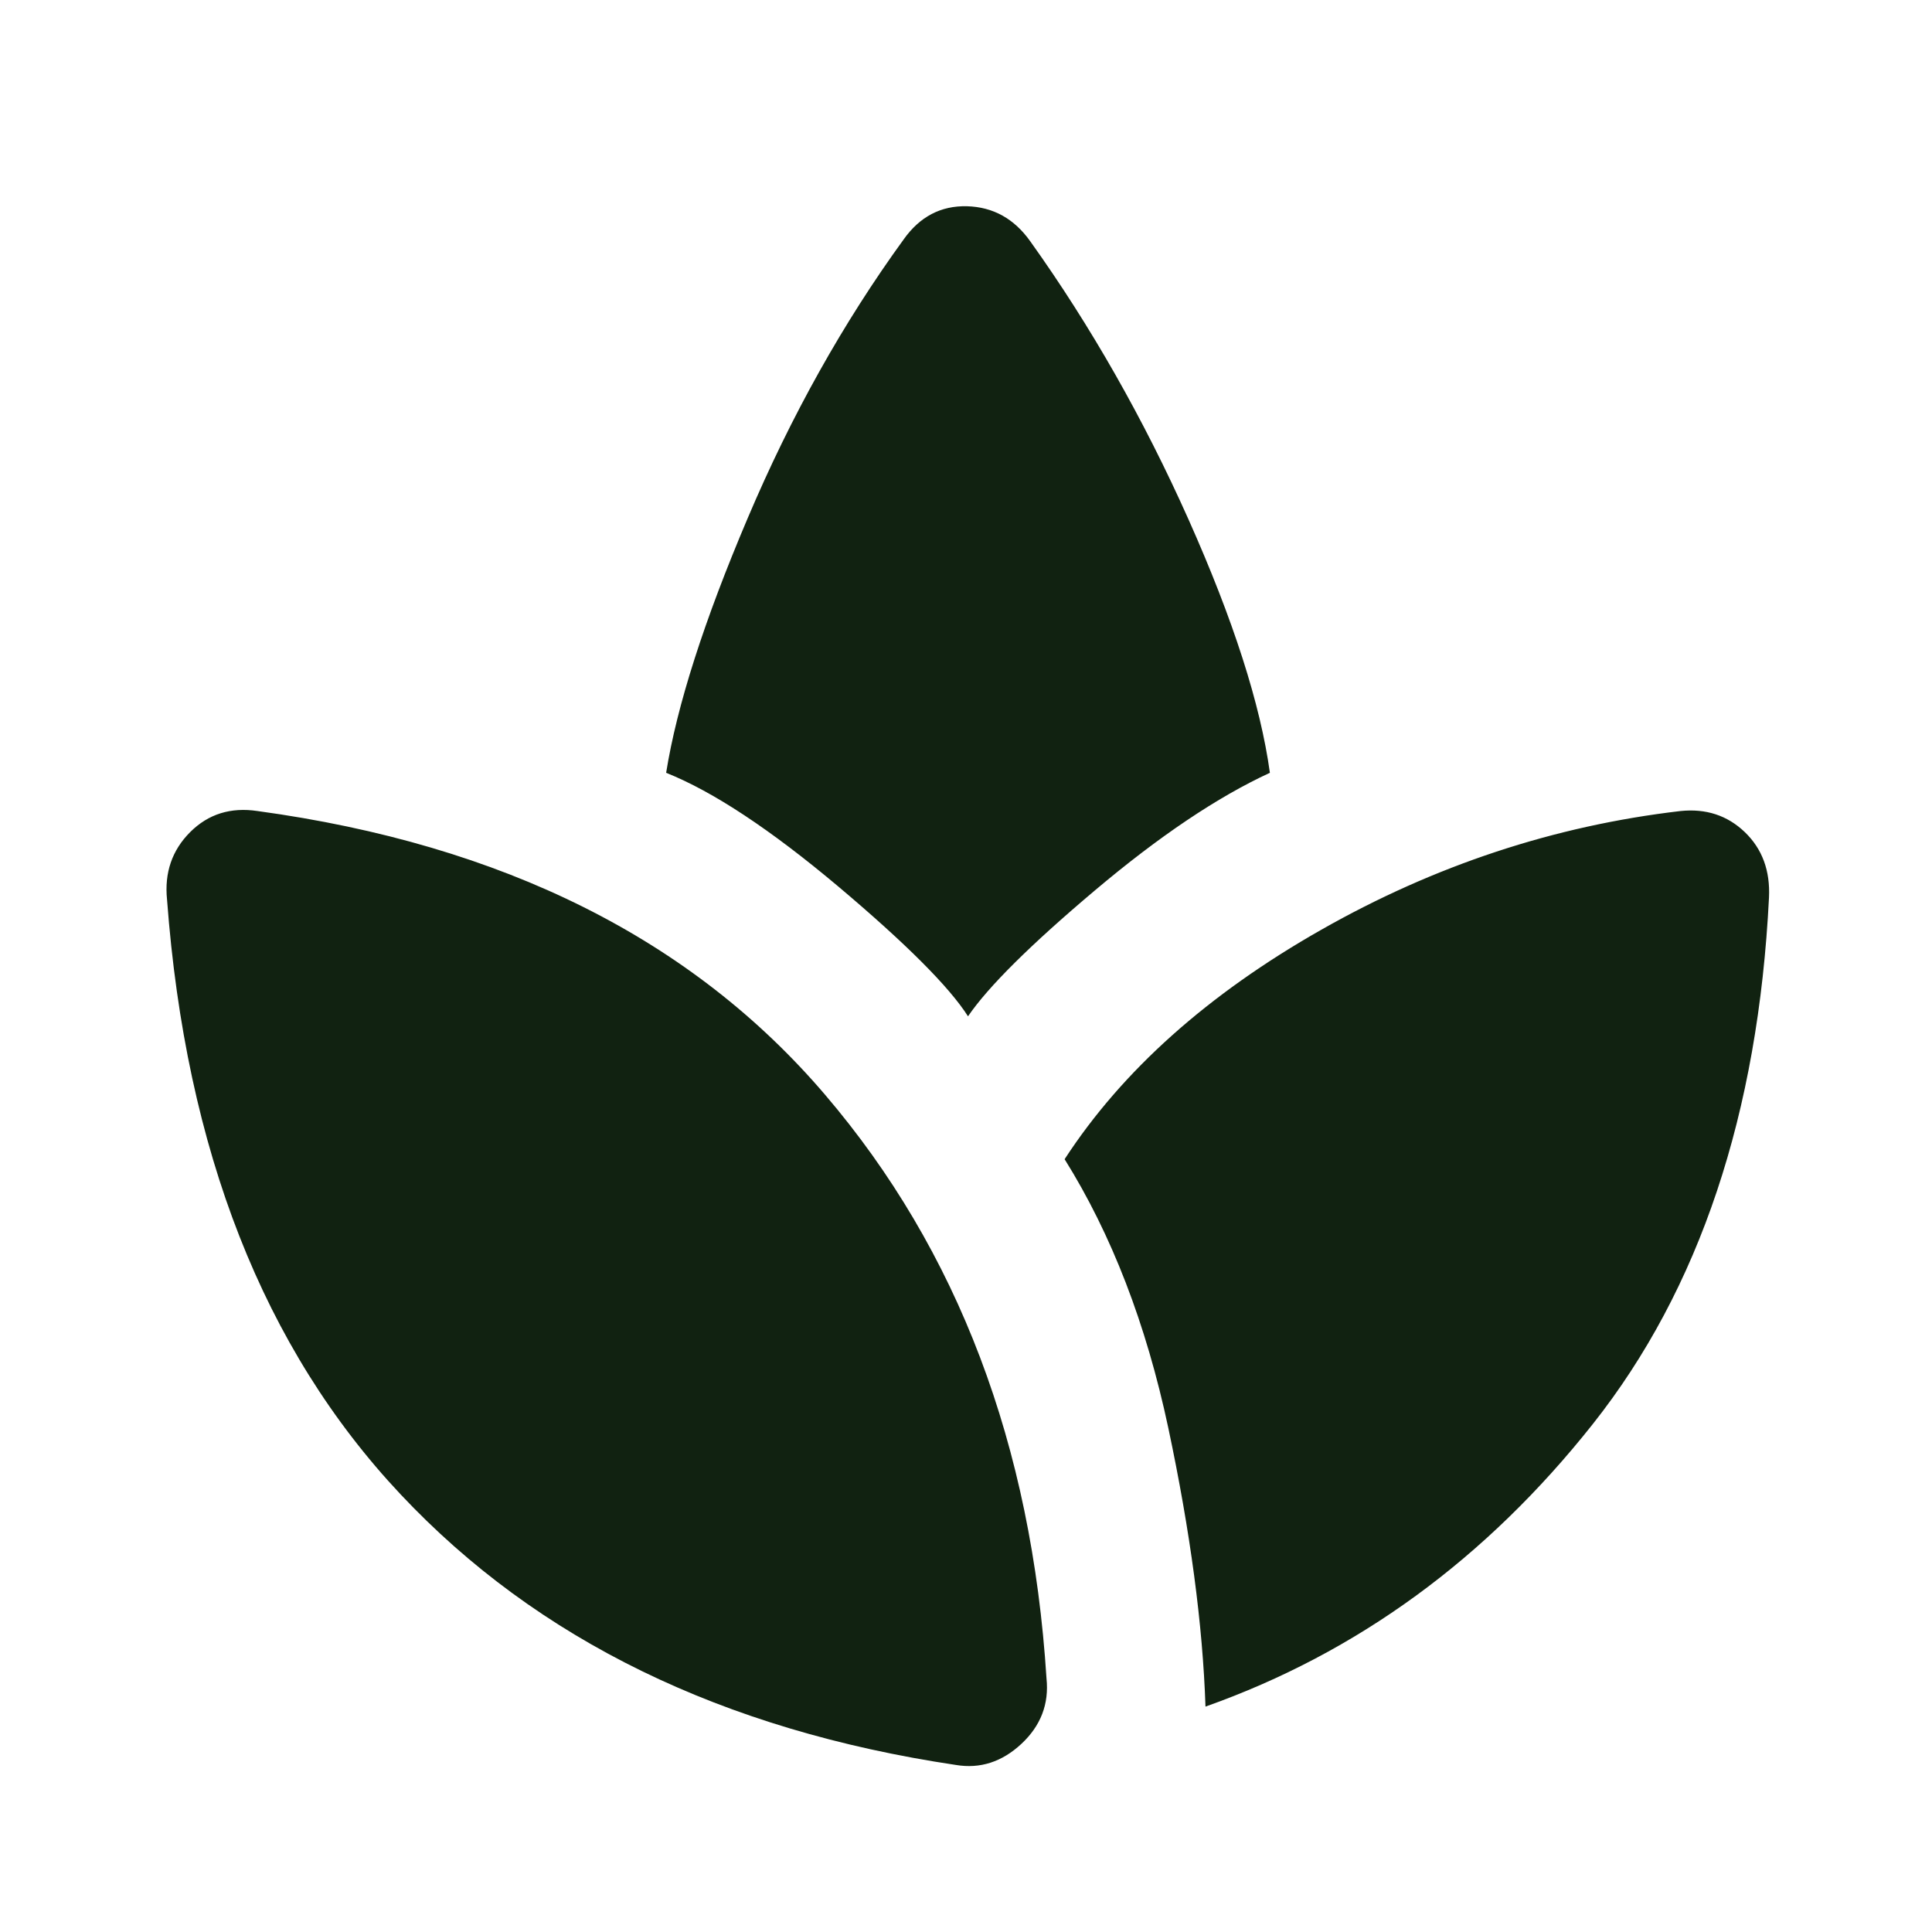 <svg xmlns="http://www.w3.org/2000/svg" width="24" height="24" viewBox="0 0 24 24" fill="none"><path d="M13 20.85C13.033 21.167 12.929 21.438 12.688 21.663C12.446 21.888 12.175 21.975 11.875 21.925C8.975 21.492 6.675 20.371 4.975 18.562C3.275 16.754 2.308 14.292 2.075 11.175C2.041 10.842 2.137 10.562 2.362 10.337C2.587 10.112 2.866 10.025 3.2 10.075C6.25 10.492 8.6 11.667 10.25 13.6C11.9 15.533 12.816 17.95 13 20.85ZM11.225 2.975C11.425 2.692 11.687 2.554 12.012 2.562C12.337 2.571 12.6 2.717 12.8 3C13.55 4.05 14.204 5.2 14.763 6.45C15.321 7.7 15.658 8.75 15.775 9.6C15.125 9.9 14.4 10.387 13.6 11.062C12.8 11.737 12.275 12.258 12.025 12.625C11.791 12.258 11.254 11.721 10.413 11.012C9.571 10.304 8.858 9.833 8.275 9.6C8.408 8.767 8.746 7.712 9.288 6.437C9.829 5.162 10.475 4.008 11.225 2.975ZM20.875 10.075C21.192 10.042 21.458 10.129 21.675 10.337C21.892 10.546 21.991 10.817 21.975 11.15C21.841 13.833 21.113 16.013 19.788 17.688C18.462 19.363 16.858 20.533 14.975 21.2C14.941 20.183 14.787 19.029 14.513 17.738C14.238 16.446 13.808 15.333 13.225 14.4C13.941 13.3 15.004 12.35 16.413 11.55C17.821 10.75 19.308 10.258 20.875 10.075Z" fill="#112211"></path></svg>